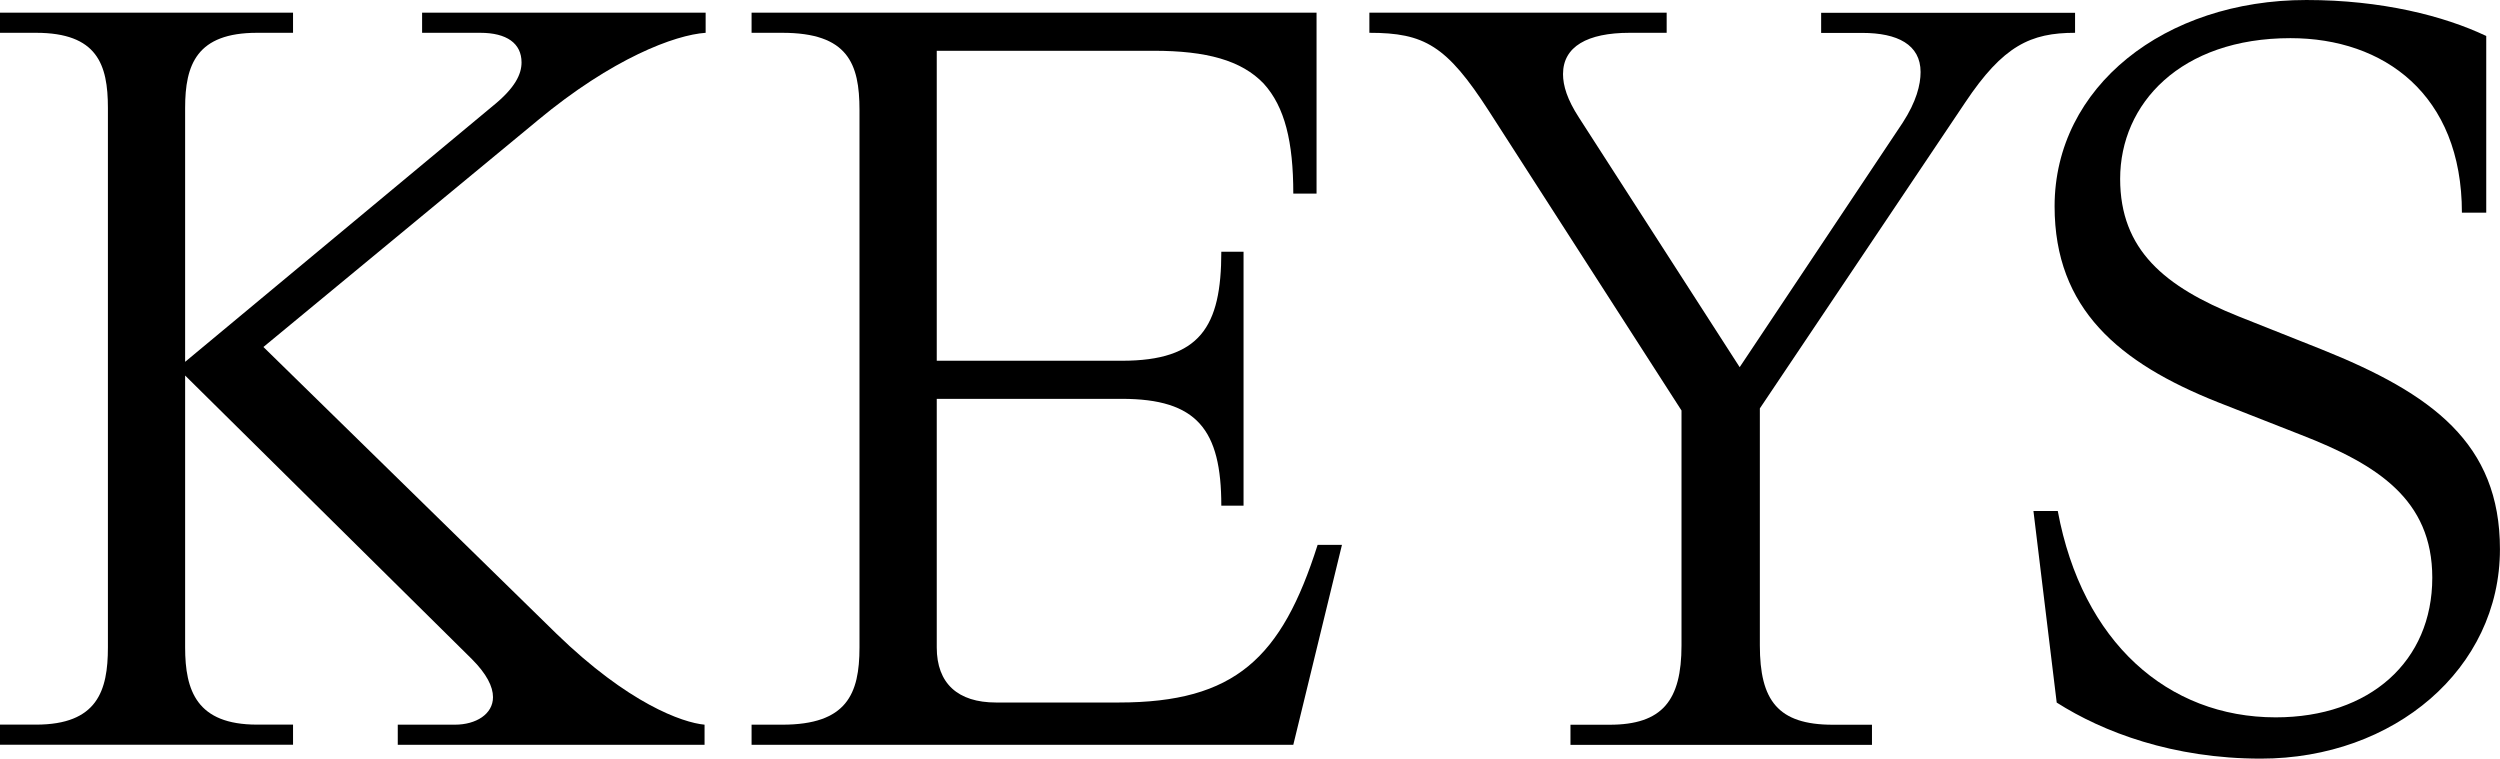 <?xml version="1.0" encoding="UTF-8"?> <svg xmlns="http://www.w3.org/2000/svg" id="Calque_3" viewBox="0 0 439.71 133.42"><defs><style>.cls-1{stroke-width:0px;}</style></defs><path class="cls-1" d="m94.53,21.21l-48.2,39.82,51.54,50.43c12.65,12.28,22.14,15.63,26.05,16v3.54h-53.96v-3.54h10.05c3.72,0,6.7-1.86,6.7-4.84,0-1.86-1.12-4.09-3.72-6.7l-50.43-49.87v47.82c0,7.63,2.05,13.58,12.65,13.58h6.33v3.54H0v-3.54h6.33c10.79,0,12.65-5.95,12.65-13.58V18.98c0-7.63-1.86-13.21-12.65-13.21H0v-3.54h51.54v3.54h-6.33c-10.61,0-12.65,5.58-12.65,13.21v44.66l54.15-45.03c3.91-3.16,5.02-5.58,5.02-7.63,0-3.35-2.6-5.21-7.26-5.21h-10.23v-3.54h49.87v3.54c-5.4.37-16.38,4.47-29.59,15.44Z"></path><path class="cls-1" d="m227.46,131h-95.27v-3.54h5.4c11.35,0,13.58-5.4,13.58-13.58V19.35c0-8.19-2.05-13.58-13.58-13.58h-5.4v-3.54h99.37v31.82h-4.09c0-9.12-1.49-15.26-5.21-19.35-3.91-4.09-10.05-5.77-19.35-5.77h-38.15v54.52h32.56c13.77,0,17.49-5.95,17.49-19.17h3.91v44.66h-3.91c0-13.4-4.28-18.79-17.49-18.79h-32.56v43.73c0,6.33,3.72,9.68,10.42,9.68h21.59c20.47,0,28.66-7.82,34.98-27.73h4.28l-8.56,35.17Z"></path><path class="cls-1" d="m364.98,5.77c-7.82,0-12.65,2.23-19.35,12.28l-36.1,53.78v41.68c0,9.68,3.16,13.96,12.84,13.96h6.88v3.54h-53.03v-3.54h6.88c9.3,0,12.65-4.28,12.65-13.96v-41.31l-33.87-52.66c-7.44-11.54-11.35-13.77-21.03-13.77v-3.54h52.29v3.54h-6.51c-7.44,0-11.72,2.42-11.72,7.26,0,2.05.74,4.47,2.79,7.63l28.28,43.92,28.66-42.98c2.42-3.72,3.16-6.7,3.16-8.93,0-4.84-4.09-6.88-10.23-6.88h-7.26v-3.54h44.66v3.54Z"></path><path class="cls-1" d="m361.74,123.56l-4.09-33.68h4.28c4.28,23.07,19.35,36.29,38.33,36.29,16.56,0,27.54-9.86,27.54-24.56,0-13.77-9.68-19.91-23.07-25.12l-14.7-5.77c-17.3-6.89-28.66-16.38-28.66-34.43,0-21.03,19.35-36.29,44.29-36.29,13.21,0,24.19,2.79,31.63,6.33v31.08h-4.28c0-20.84-13.77-30.7-30.15-30.7-19.35,0-29.96,11.54-29.96,24.75,0,12.47,7.82,18.98,20.84,24.19l14.51,5.77c19.54,7.82,31.45,16.56,31.45,35.17,0,21.03-18.61,36.84-42.05,36.84-15.44,0-27.73-4.65-35.91-9.86Z"></path></svg> 